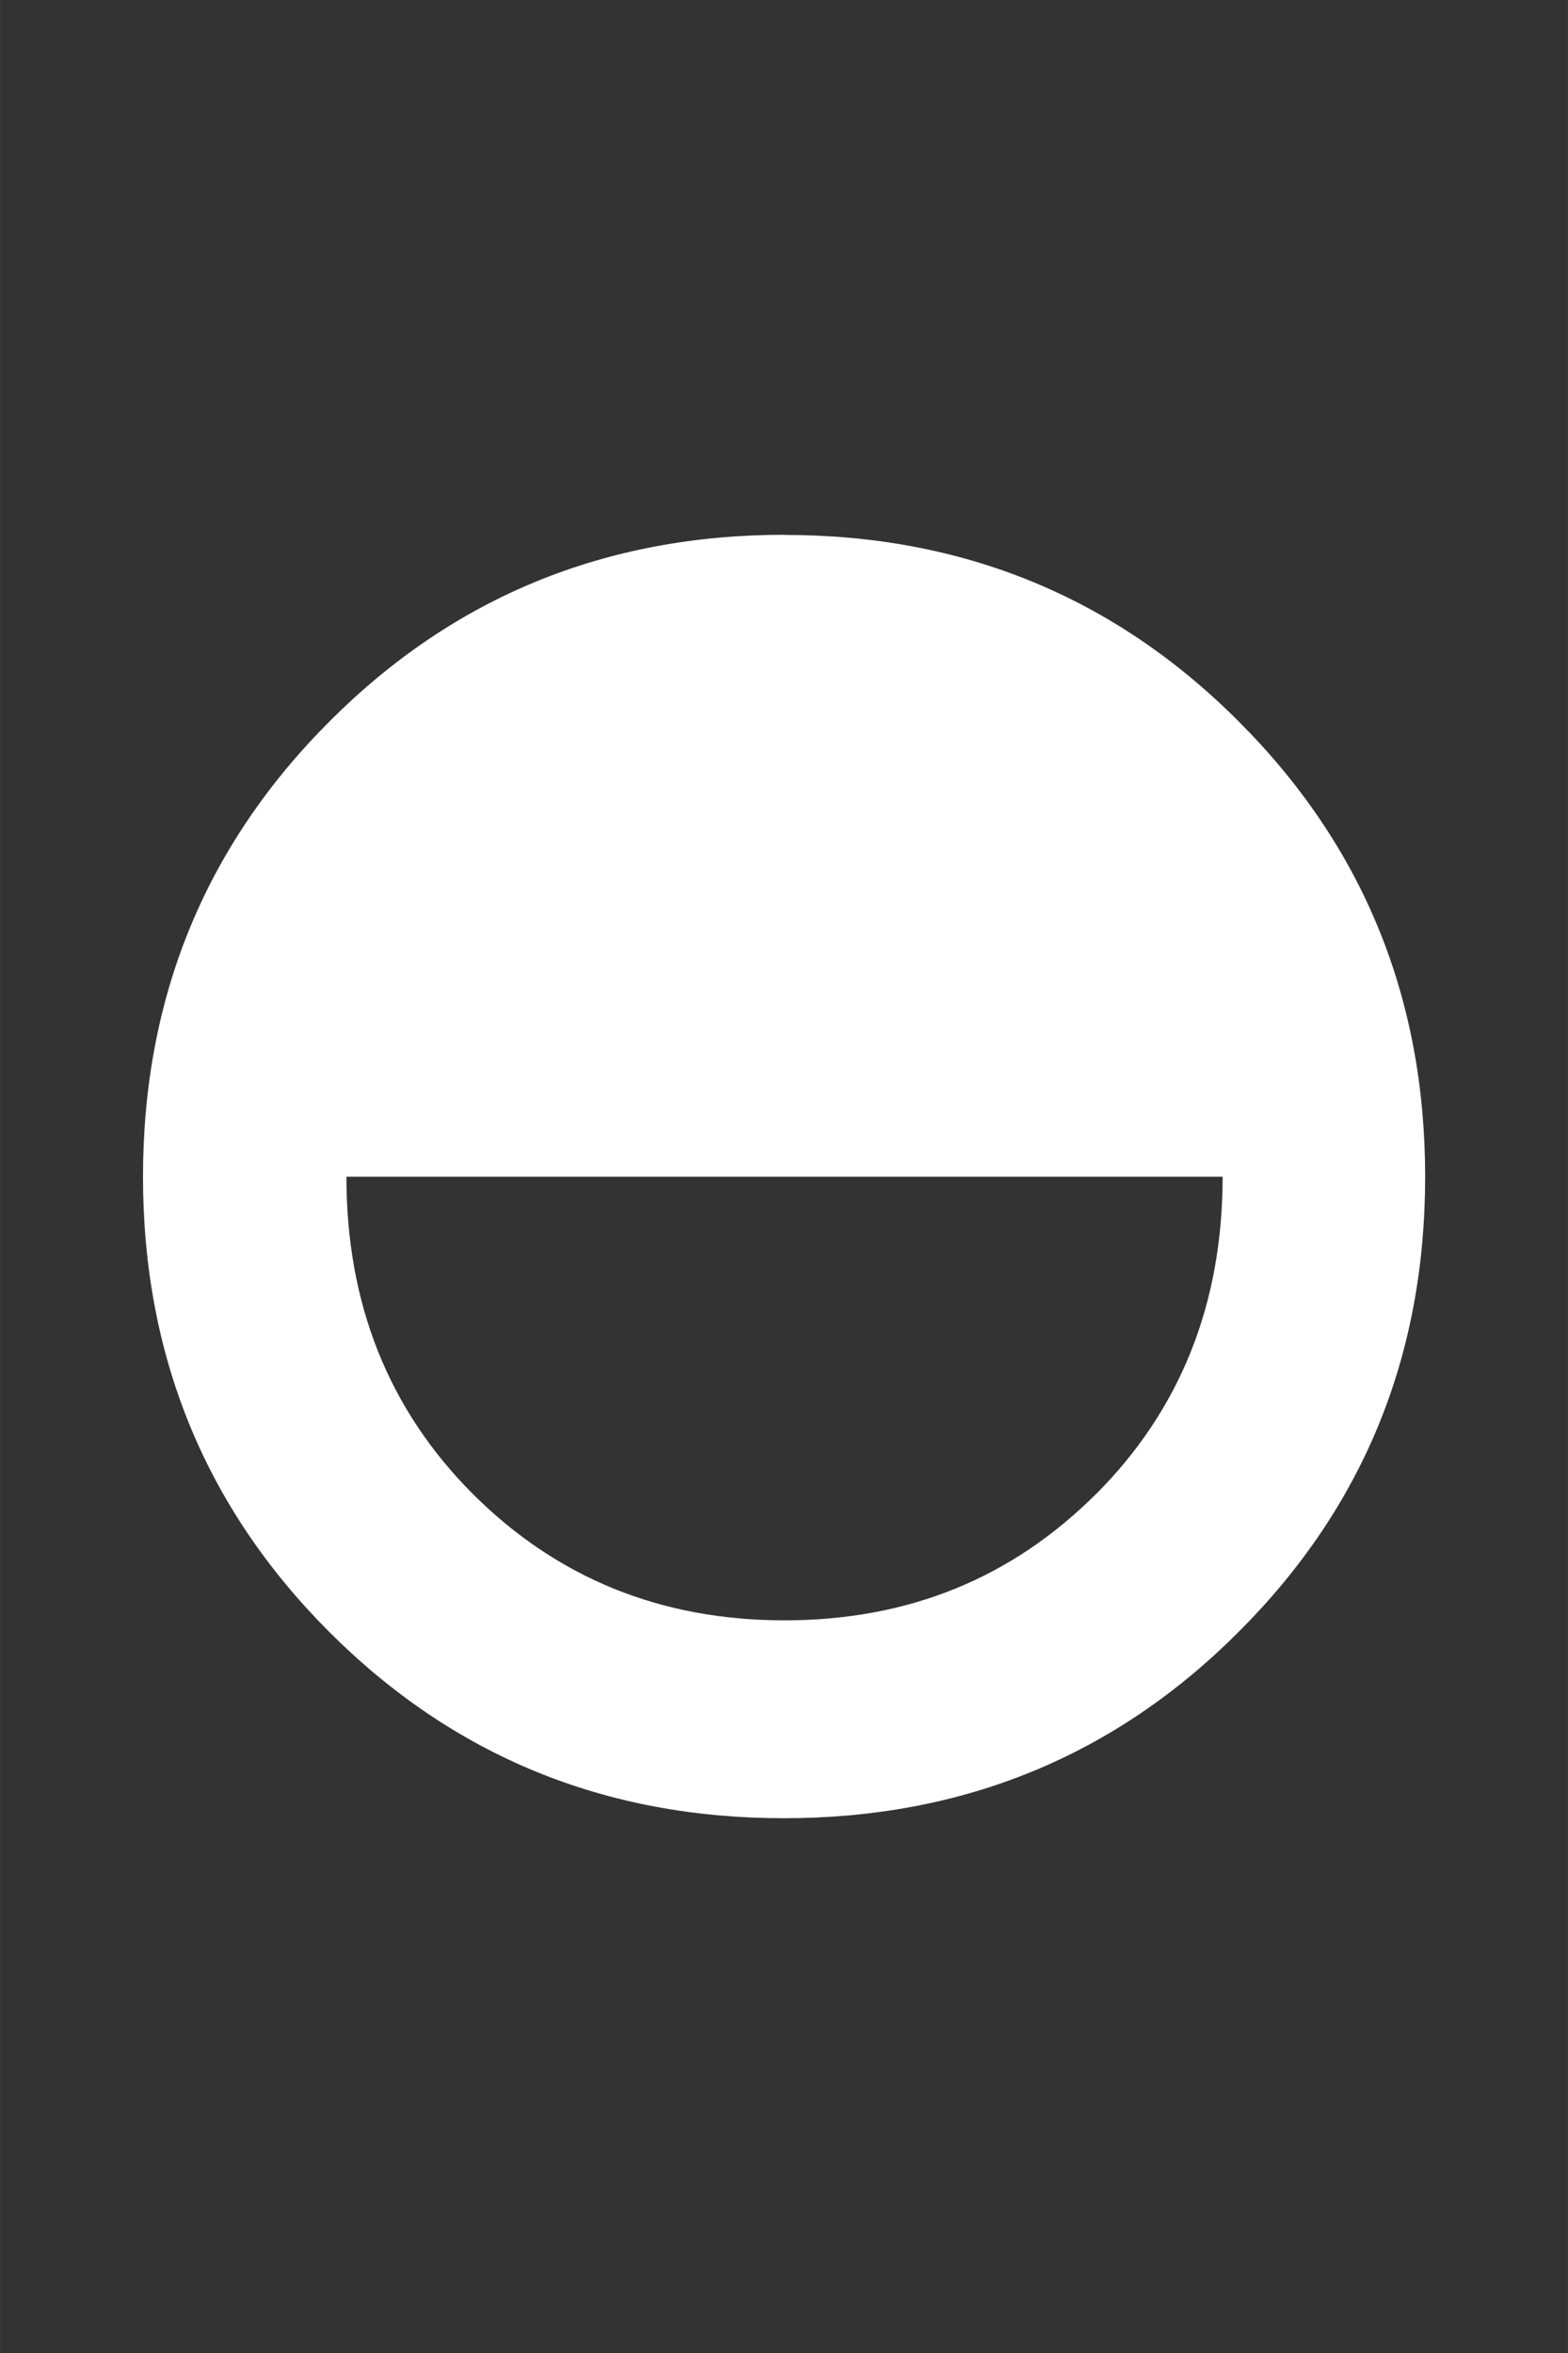 <svg width="40" height="60" version="1.1" viewBox="0 0 10.583 15.875" id="svg4" xml:space="preserve" xmlns="http://www.w3.org/2000/svg"><rect x="0" y="0" width="10.583" height="15.875" fill="#333333" stroke="none"/><defs id="defs8"><linearGradient x1="171.694" y1="368.874" x2="58.638" y2="239.067" id="linearGradient-1" gradientTransform="scale(1.414 .707)" gradientUnits="userSpaceOnUse"><stop stop-color="#0052CC" offset="18%" id="stop178"/><stop stop-color="#2684FF" offset="100%" id="stop180"/></linearGradient><linearGradient x1="8.972" y1="-21.812" x2="122.094" y2="108.01" id="linearGradient-2" gradientTransform="scale(1.413 .708)" gradientUnits="userSpaceOnUse"><stop stop-color="#0052CC" offset="18%" id="stop183"/><stop stop-color="#2684FF" offset="100%" id="stop185"/></linearGradient><style type="text/css" id="style204">.fil6{fill:#187ff5}.fil4{fill:#2294ec}.fil5{fill:#2ca7e2}.fil3{fill:#fdfeff}.fil2{fill:#fefefe}.fil1{fill:#fff}.fil0{fill:#e71c45}.cls-2{fill:#fff}</style></defs><path d="M5.295 3.608c-1.209 0-2.233.42-3.07 1.258-.84.84-1.26 1.864-1.26 3.073 0 1.209.42 2.233 1.256 3.07.84.84 1.862 1.258 3.07 1.258 1.21 0 2.234-.42 3.07-1.258.841-.84 1.258-1.861 1.258-3.07 0-1.209-.42-2.233-1.257-3.07-.837-.84-1.862-1.26-3.067-1.26Zm2.104 6.47c-.57.57-1.27.854-2.104.854-.834 0-1.535-.285-2.104-.853-.569-.57-.853-1.283-.853-2.14h5.914c0 .857-.285 1.57-.853 2.14z" id="path1233" style="stroke-width:.032;fill:#fff"/></svg>
